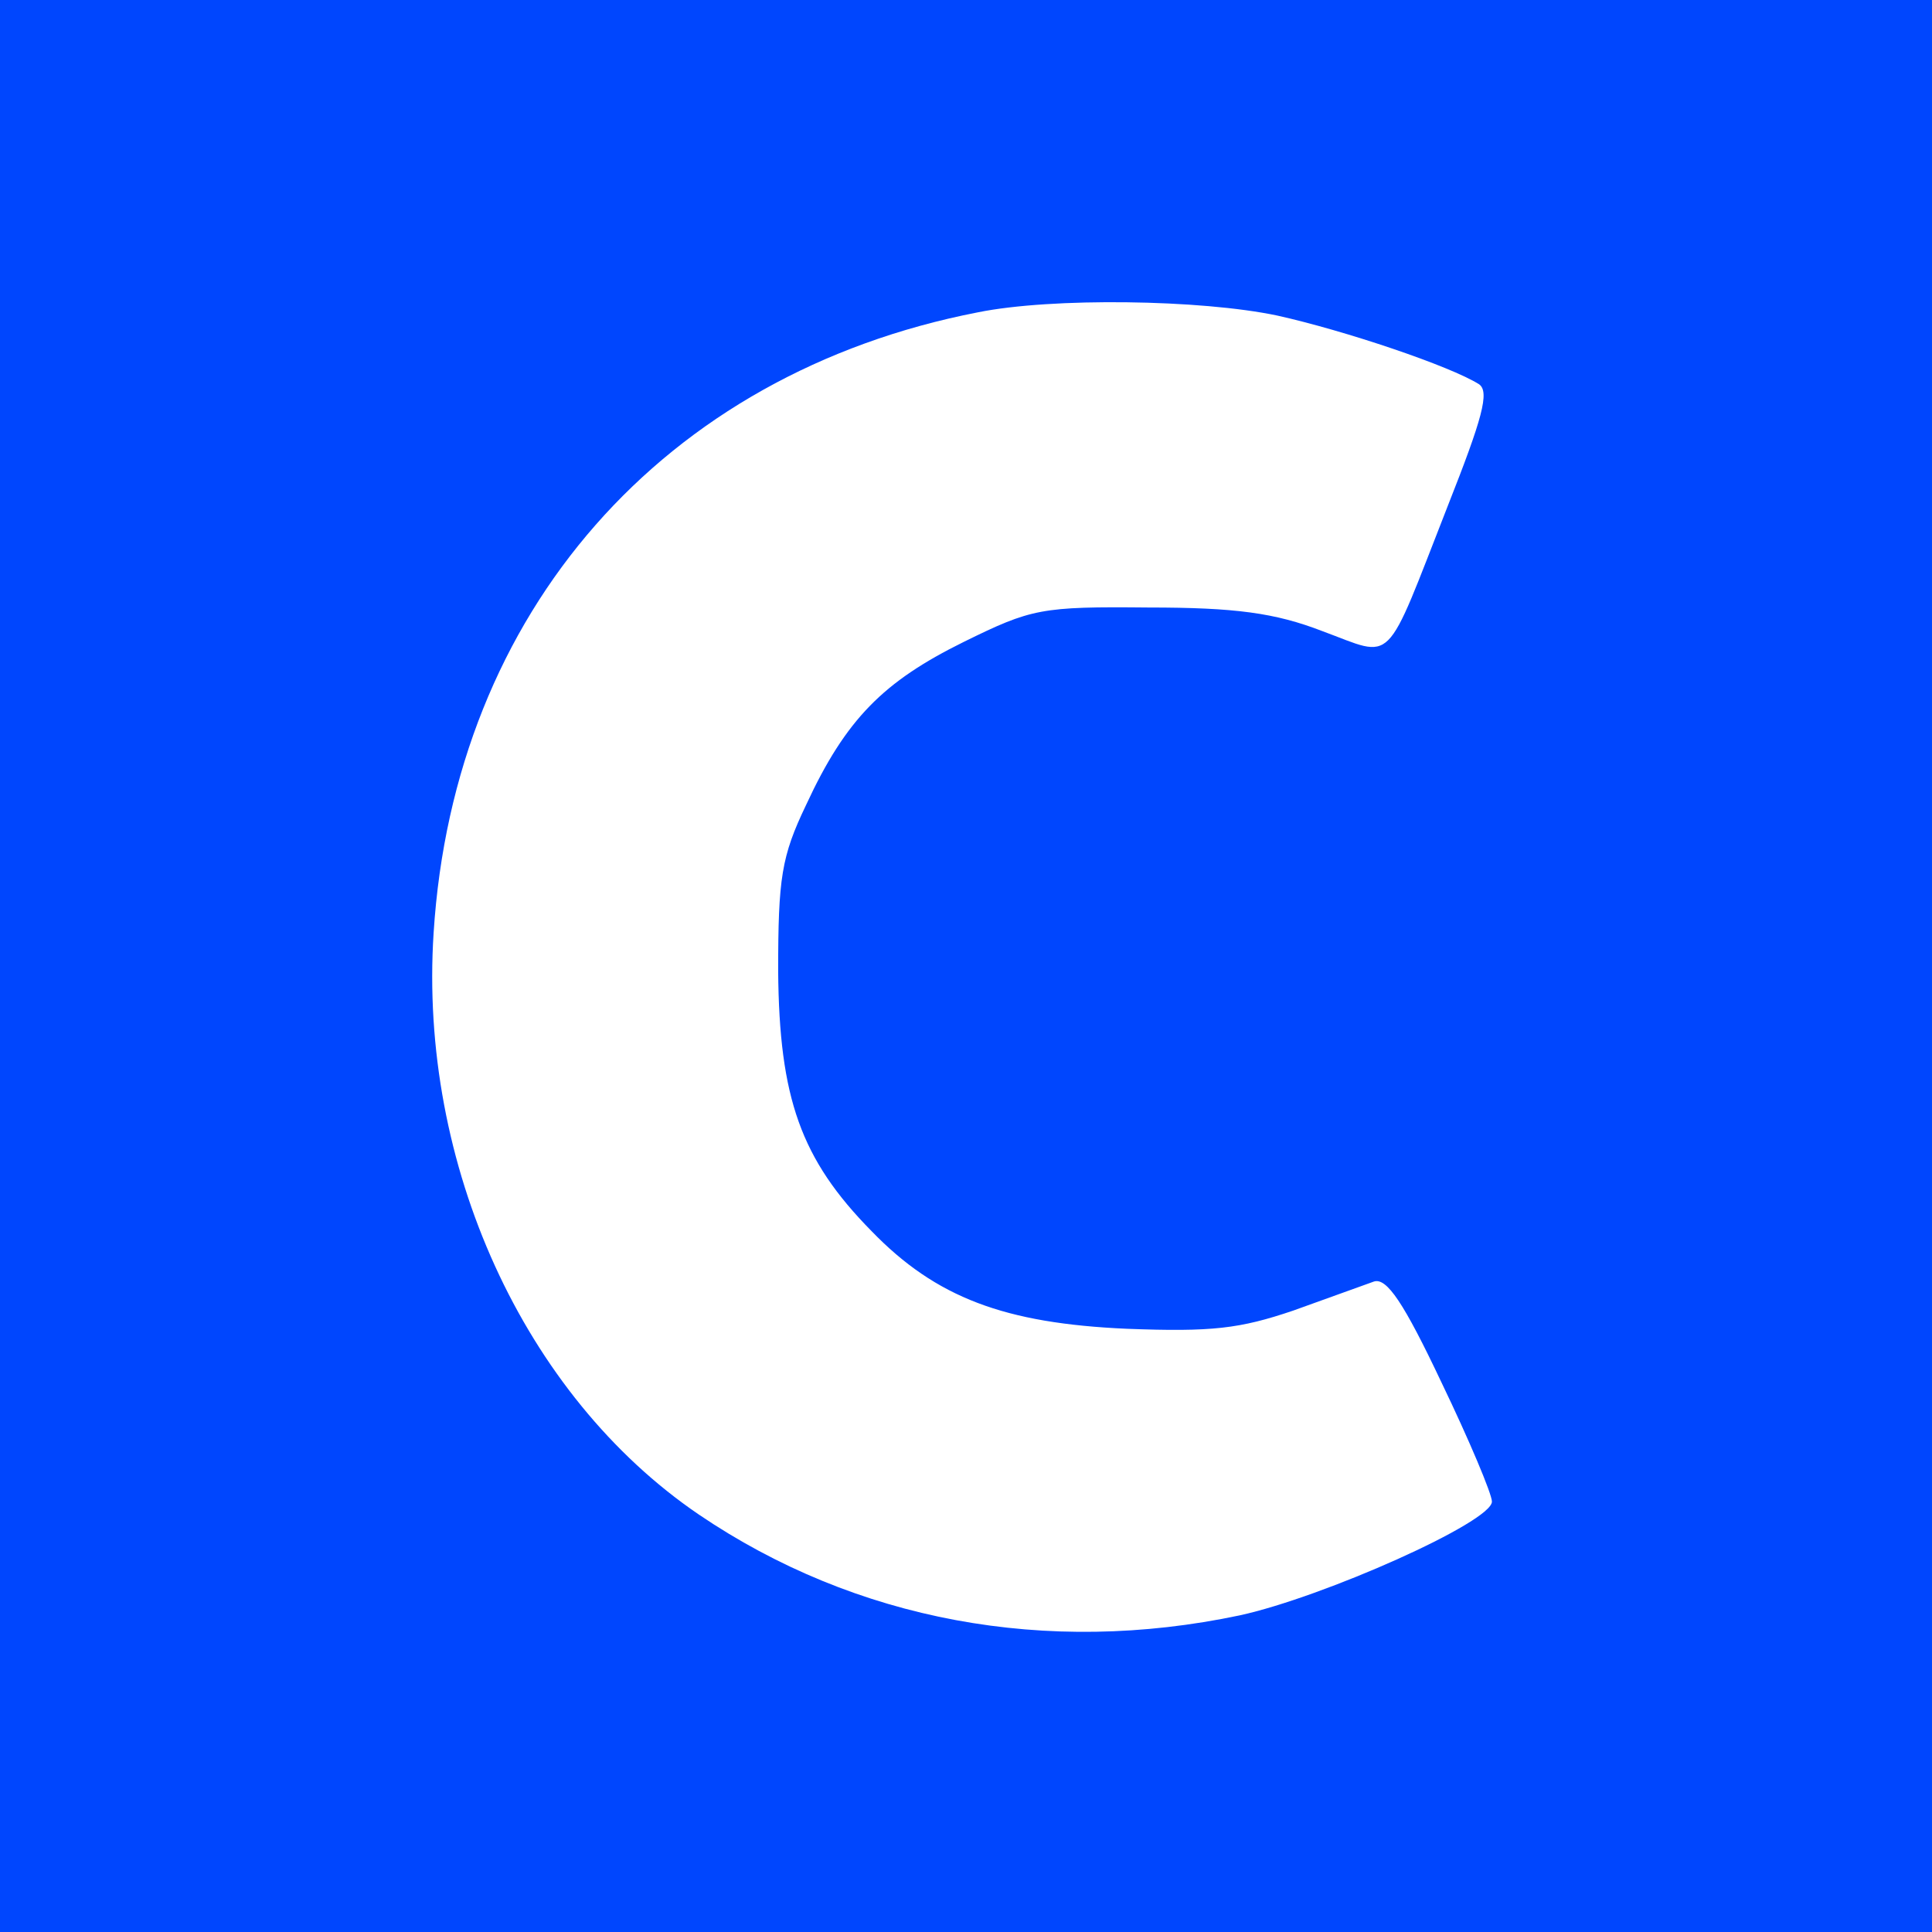 <?xml version="1.0" standalone="no"?>
<!DOCTYPE svg PUBLIC "-//W3C//DTD SVG 20010904//EN"
 "http://www.w3.org/TR/2001/REC-SVG-20010904/DTD/svg10.dtd">
<svg version="1.0" xmlns="http://www.w3.org/2000/svg"
 width="180pt" height="180pt" viewBox="0 0 180 180"
 preserveAspectRatio="xMidYMid meet">

<g transform="translate(0,180) scale(0.1,-0.1)"
fill="#0046fe" stroke="none">
<path d="M0 900 l0 -900 900 0 900 0 0 900 0 900 -900 0 -900 0 0 -900z m1190
606 c63 -14 161 -47 188 -64 10 -7 3 -32 -29 -113 -60 -153 -49 -142 -117
-117 -44 17 -81 22 -162 22 -100 1 -109 -1 -172 -32 -75 -37 -110 -72 -147
-152 -23 -48 -26 -68 -26 -155 1 -118 21 -175 87 -242 60 -62 124 -86 238 -91
79 -3 105 0 155 17 33 12 67 24 75 27 12 4 28 -20 63 -94 26 -54 47 -104 47
-111 0 -19 -157 -89 -235 -106 -180 -38 -358 -5 -504 94 -163 111 -261 326
-247 542 19 299 214 521 507 578 69 14 208 12 279 -3z"/>
</g>
</svg>
